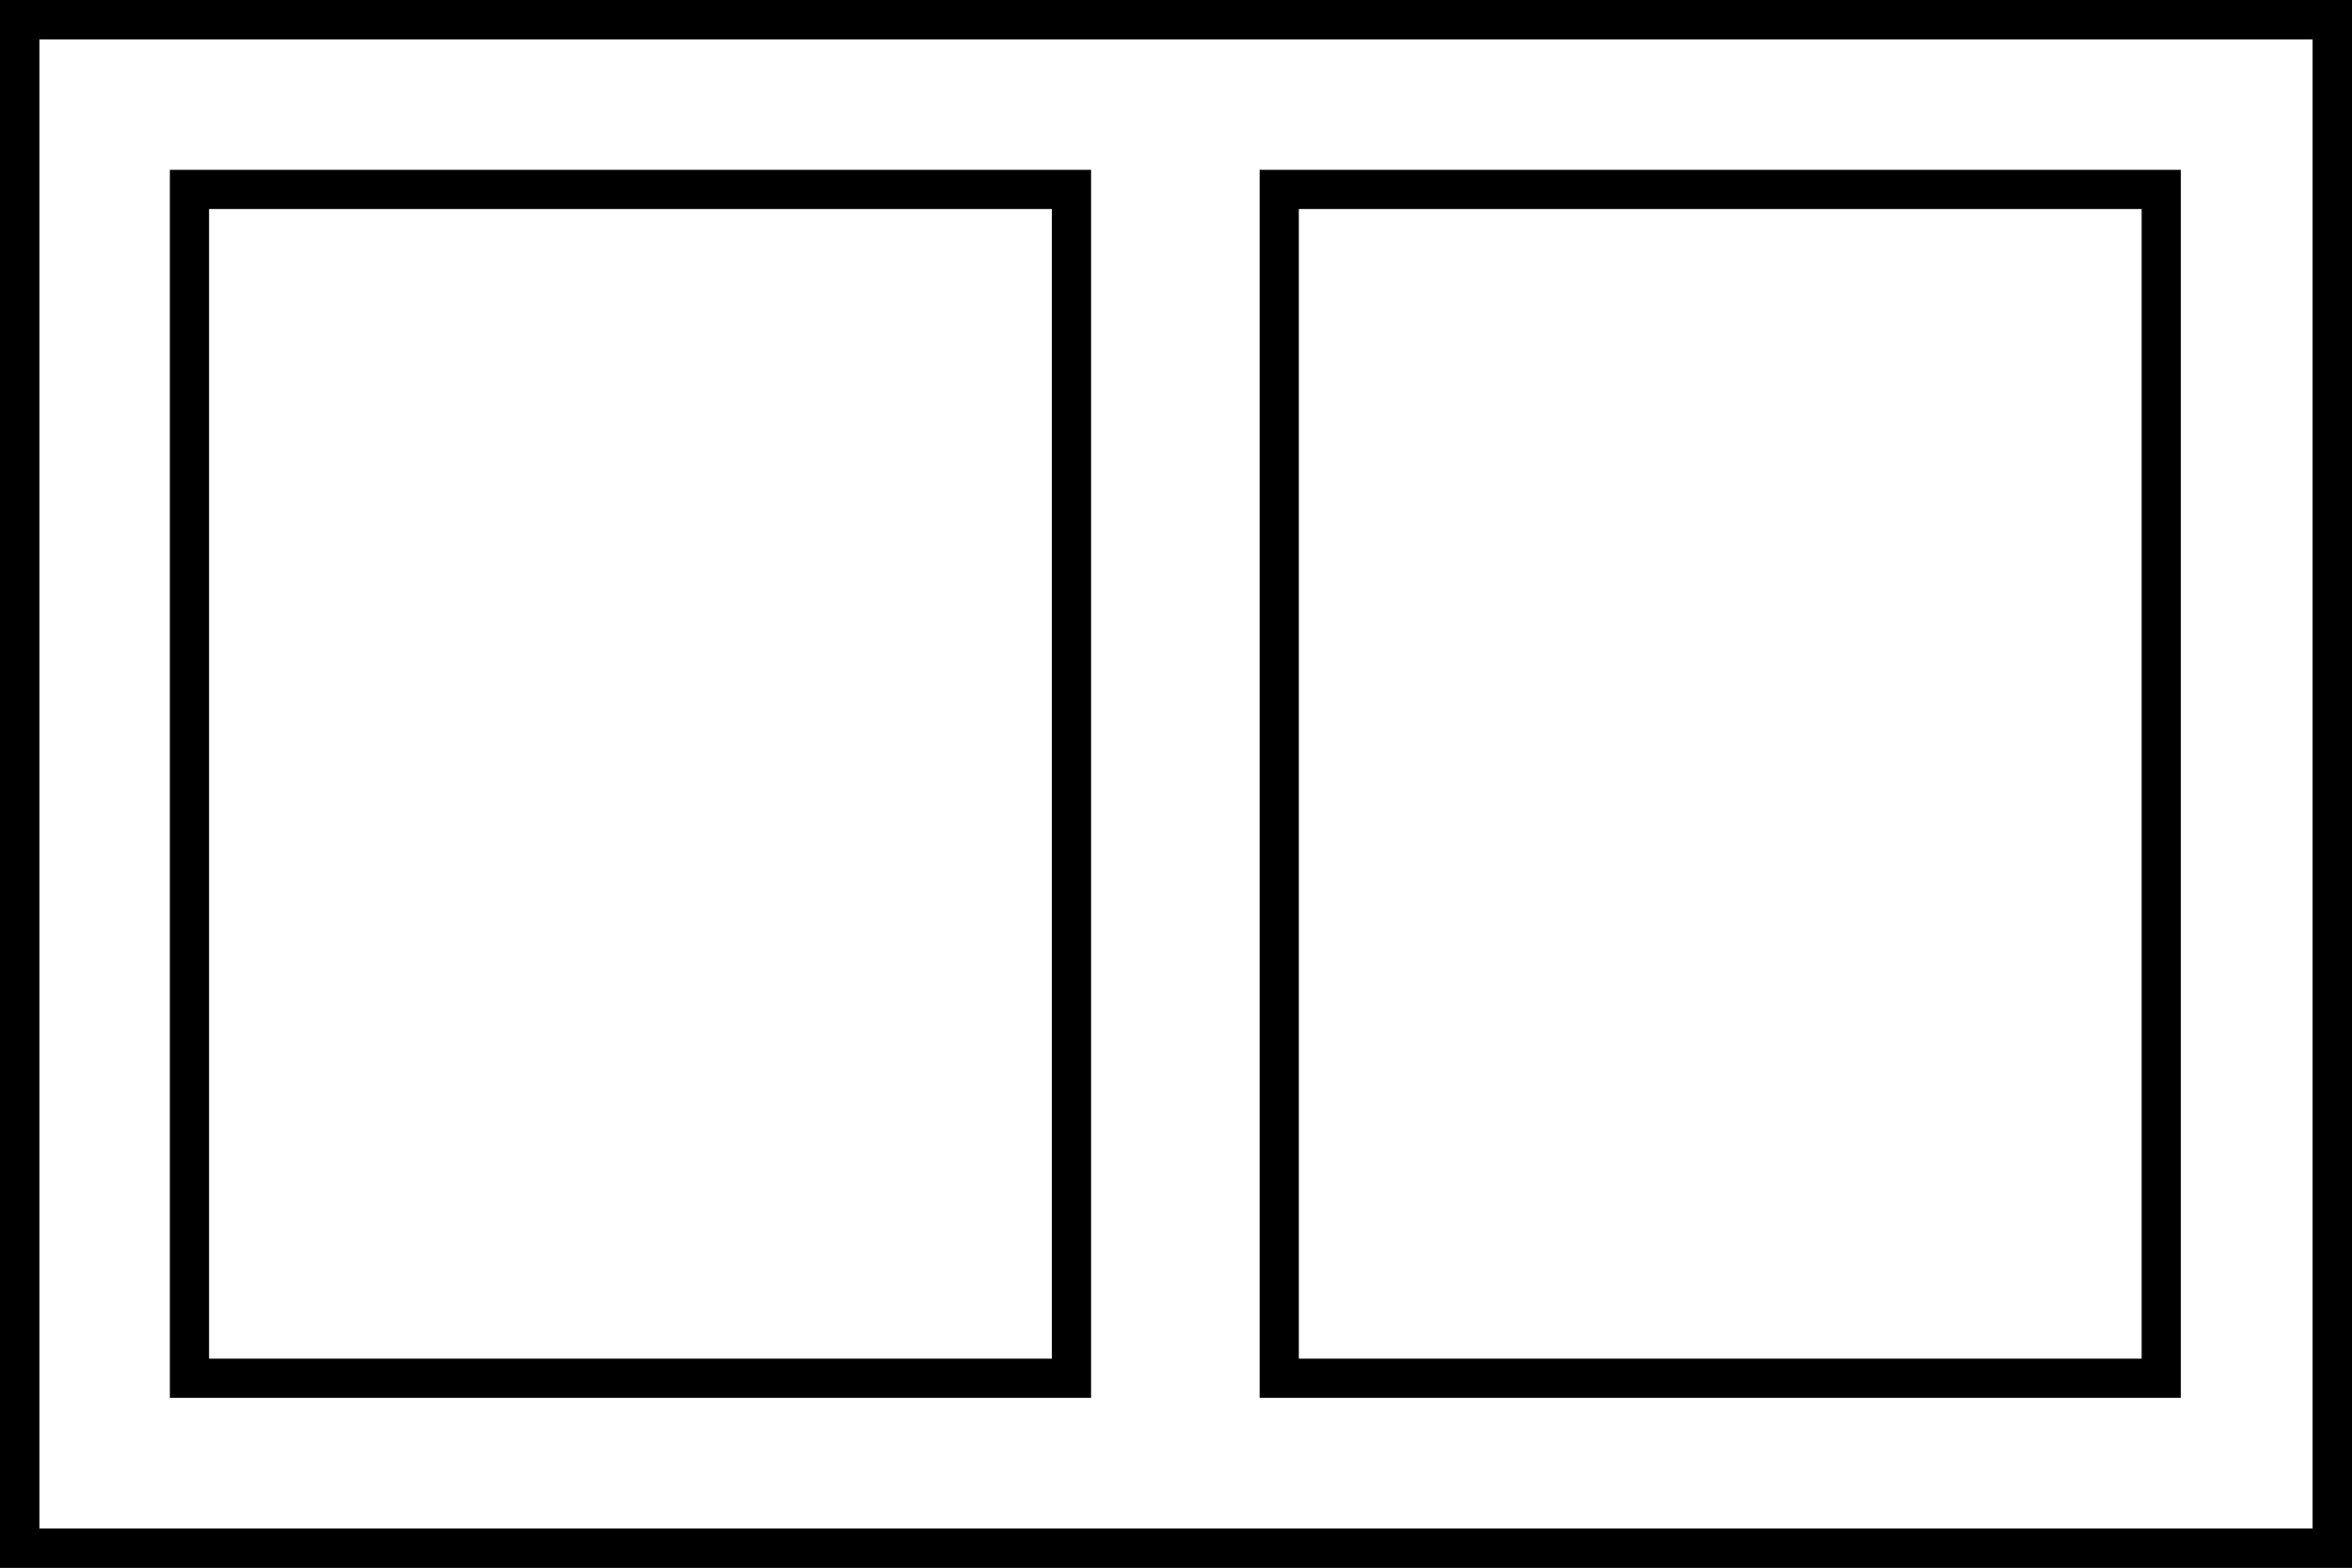 <?xml version="1.0" encoding="UTF-8"?> <svg xmlns="http://www.w3.org/2000/svg" viewBox="0 0 900 600"><path d="M885,15V585H15V15H885M900,0H0V600H900V0Z"></path><path d="M402.5,80V520H80V80H402.5m15-15H65V535H417.5V65Z"></path><path d="M885,15V585H15V15H885M900,0H0V600H900V0Z"></path><path d="M819.5,80V520H497V80H819.5m15-15H482V535H834.5V65Z"></path></svg> 